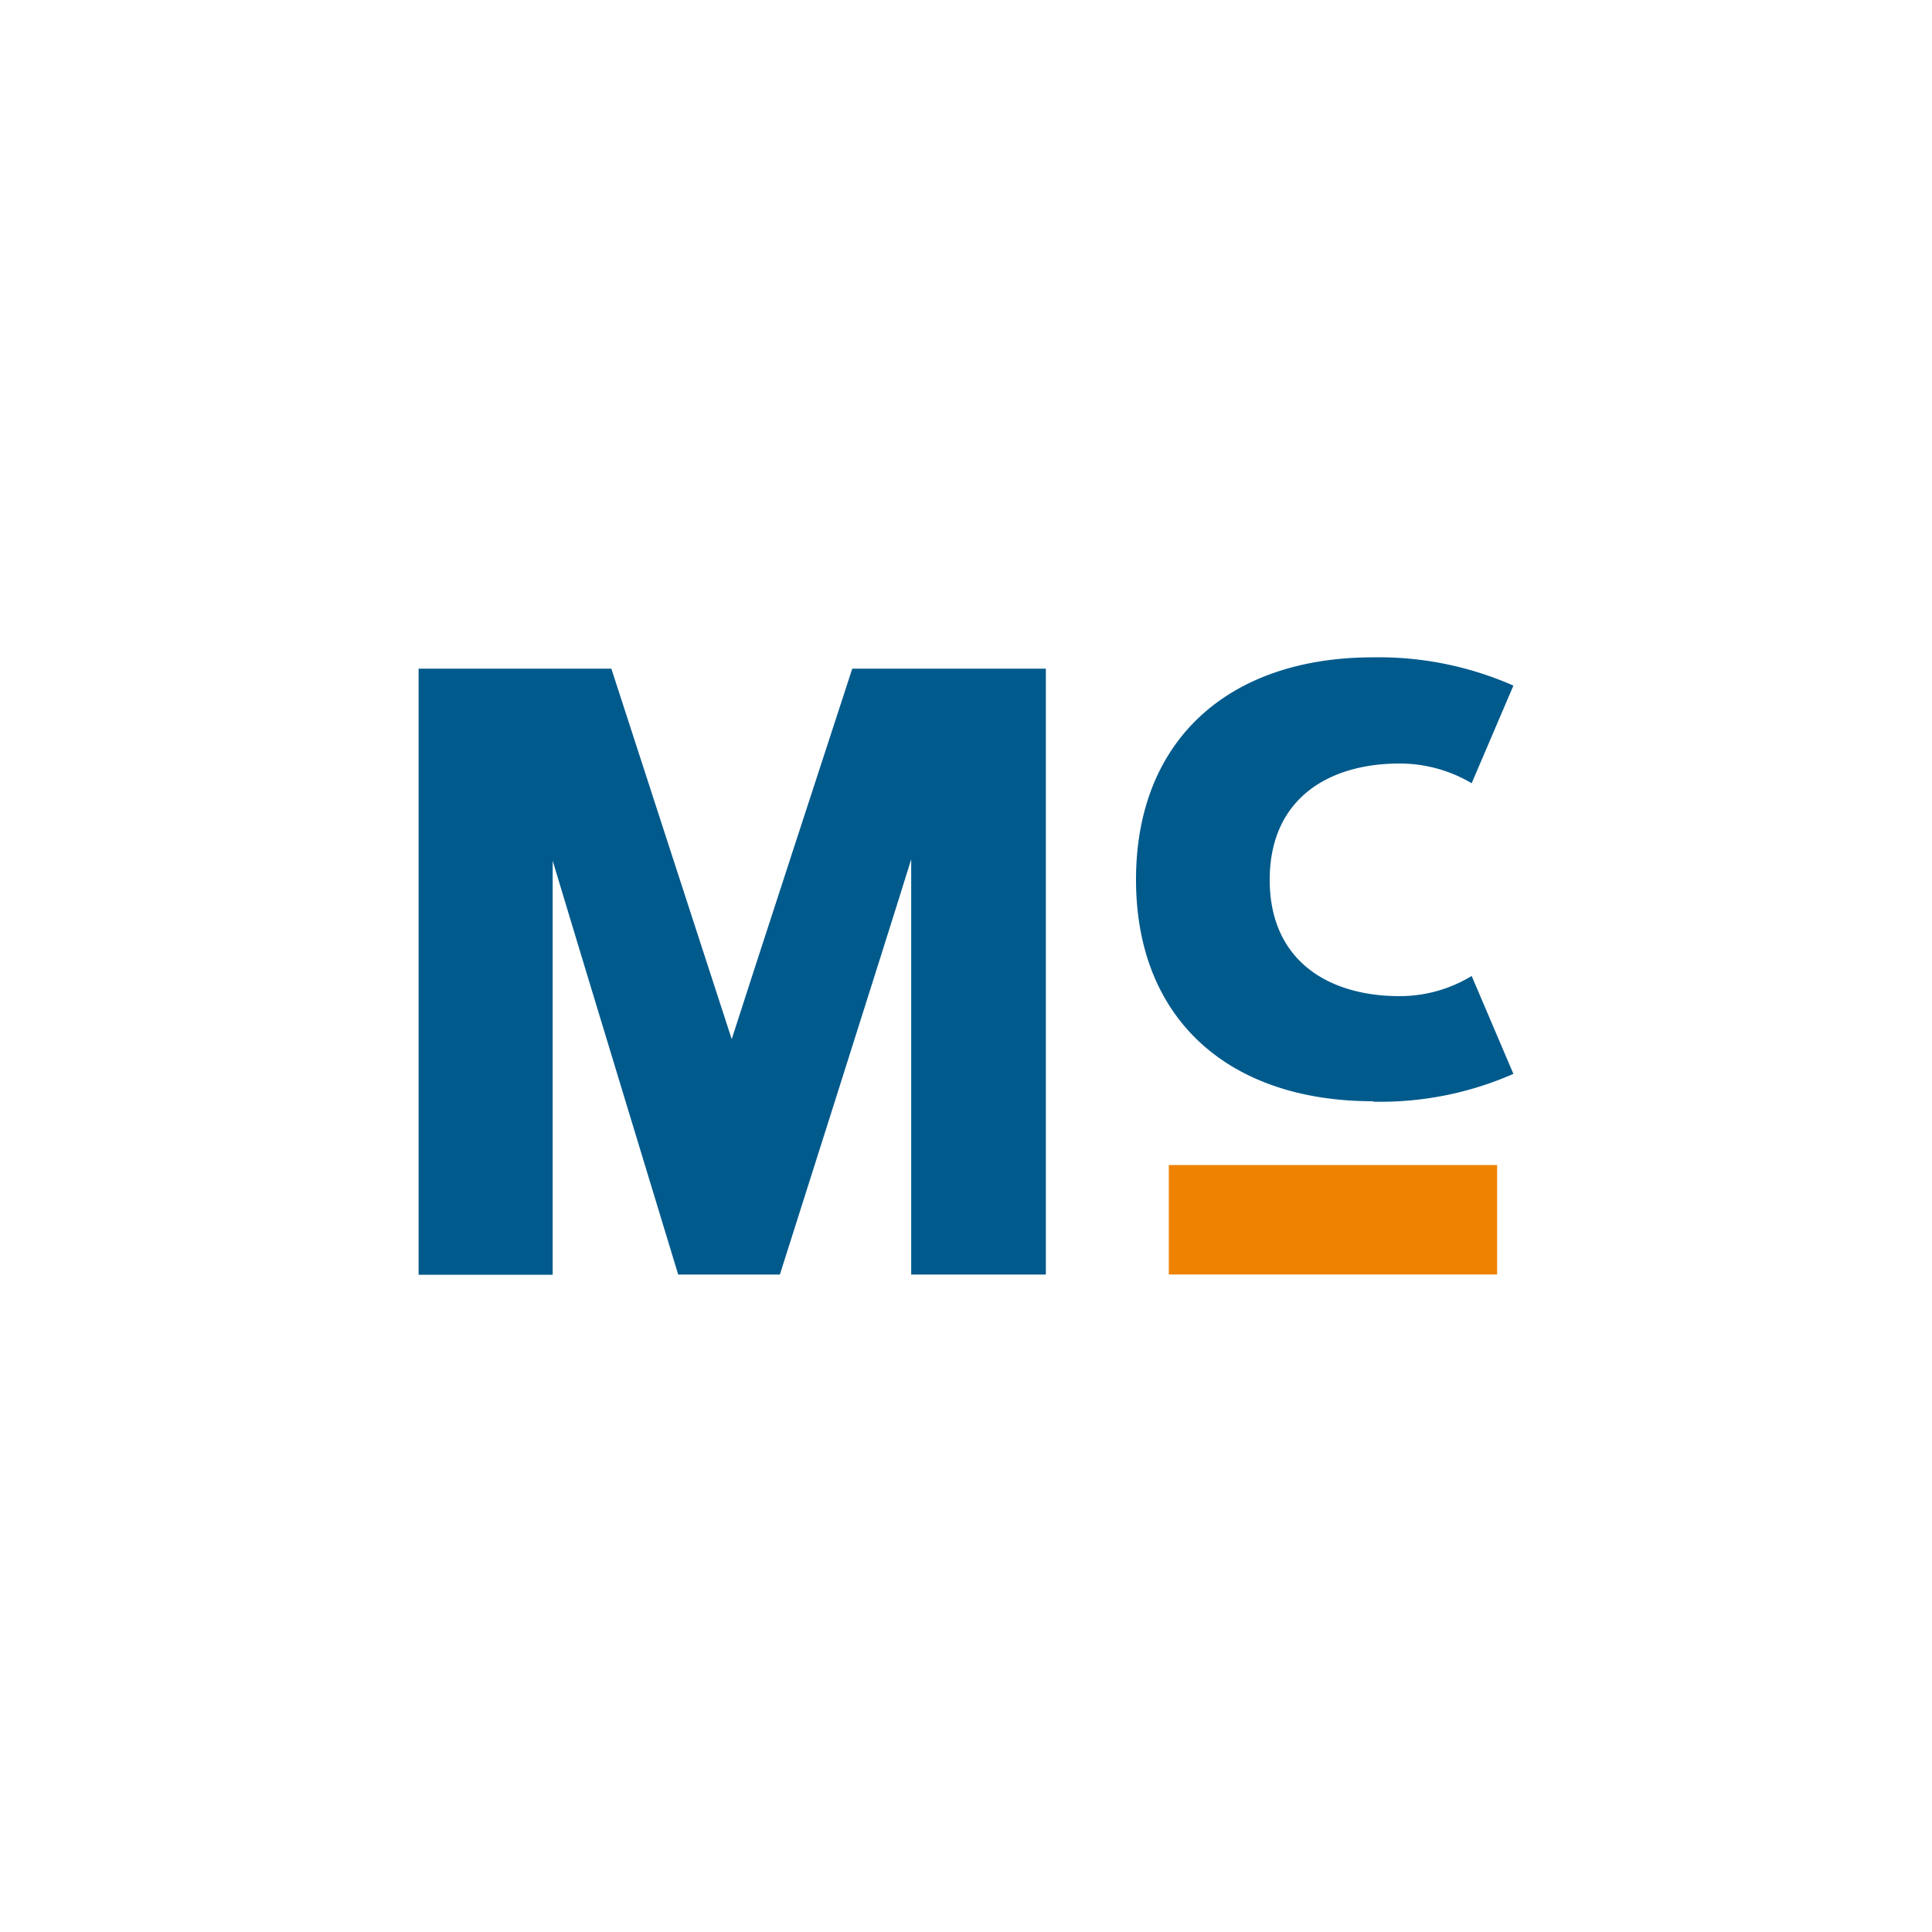 <svg id="Layer_1" data-name="Layer 1" xmlns="http://www.w3.org/2000/svg" viewBox="0 0 300 300"><path d="M132.34,103.83s-17,52.08-18.72,57.53c-1.8-5.49-18.69-57.53-18.69-57.53H65v94.11H85.82V133.66c3.32,11.11,19.49,64.25,19.49,64.25H121.1s17.06-53.68,20.39-64.48v64.48H162.4V103.83H132.47" fill="#005a8c"/><rect x="181.49" y="180.91" width="50.98" height="16.99" fill="#ef8200"/><path d="M213.22,171.07A51.3,51.3,0,0,0,235,166.75l-6.48-15.2a21.53,21.53,0,0,1-11.21,3.13c-11,0-20.15-5.49-20.15-18.06s9.11-18.06,20.15-18.06a21.92,21.92,0,0,1,11.21,3.06L235,106.46a51.83,51.83,0,0,0-21.78-4.39c-22.52,0-36.82,12.93-36.82,34.52S190.7,171,213.22,171" fill="#005a8c"/></svg>